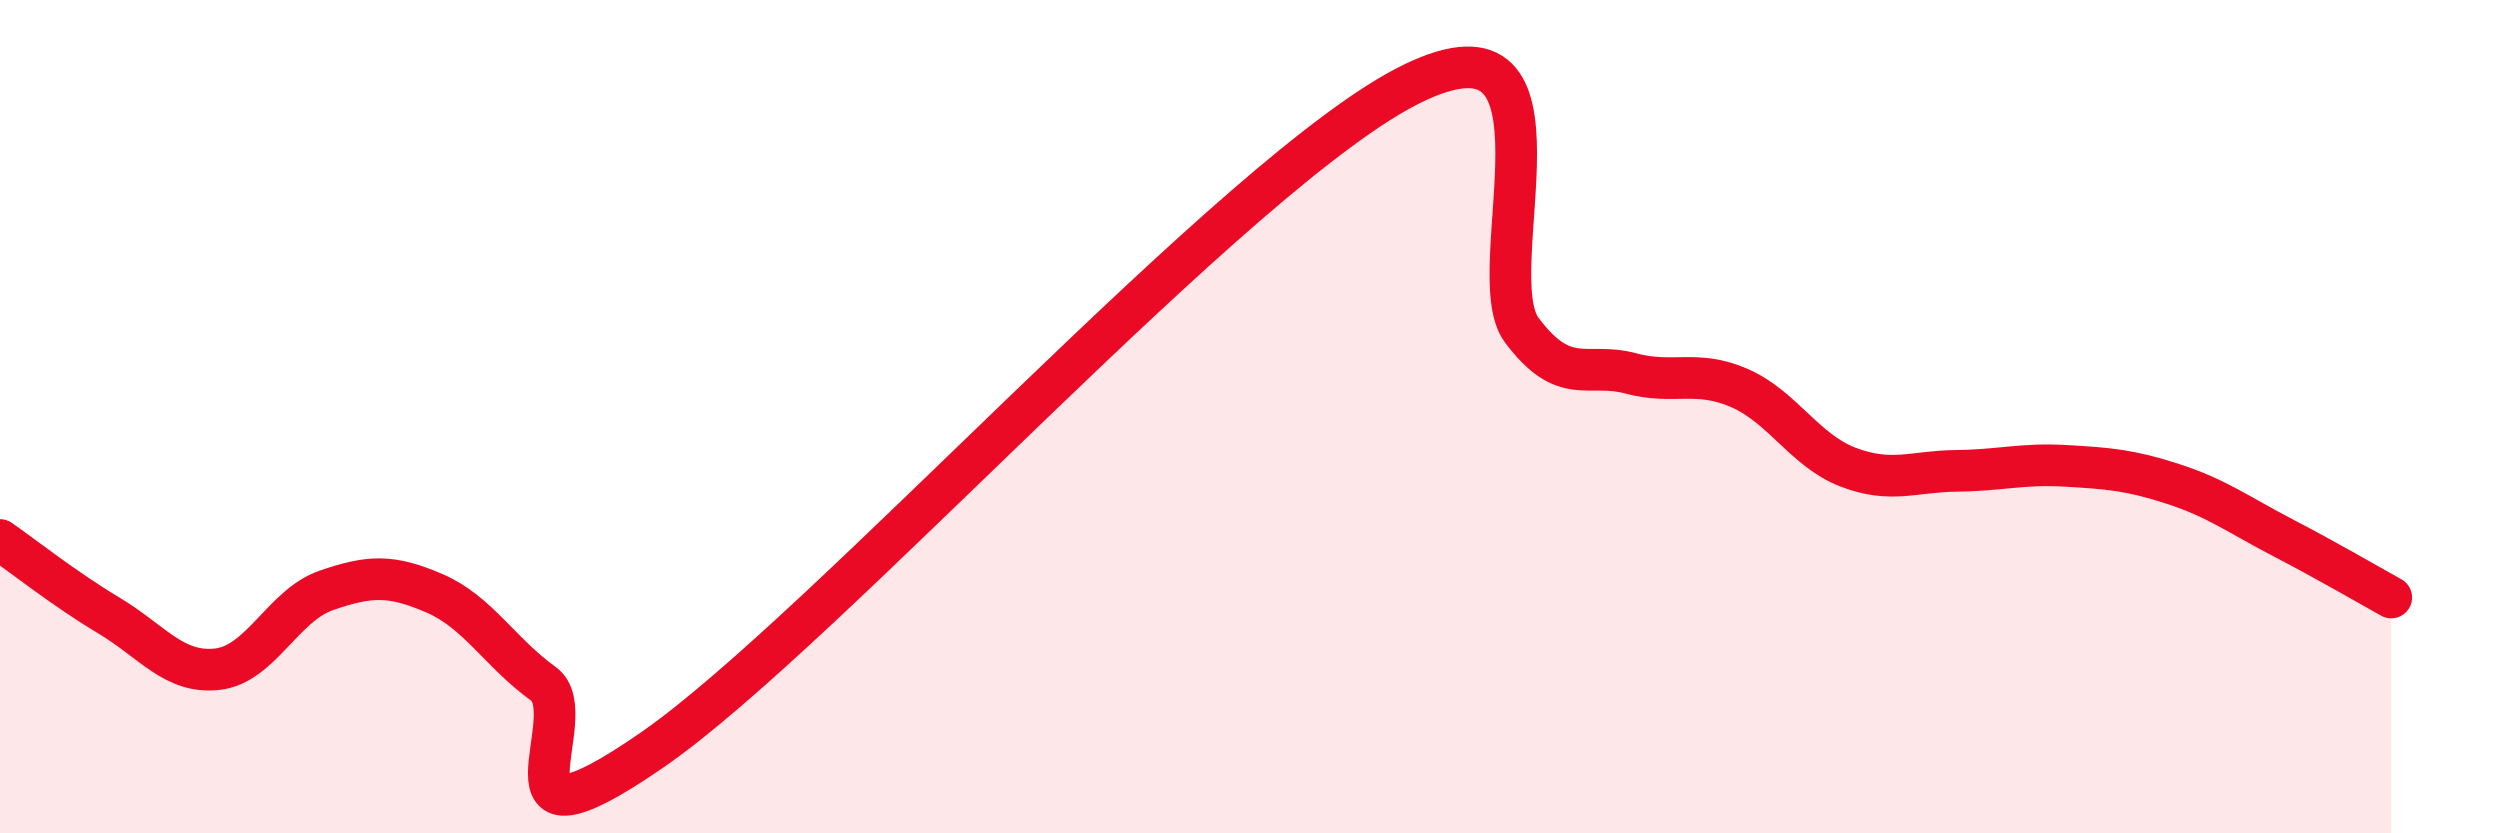 
    <svg width="60" height="20" viewBox="0 0 60 20" xmlns="http://www.w3.org/2000/svg">
      <path
        d="M 0,12.96 C 0.52,13.32 1.57,14.15 2.61,14.77 C 3.65,15.39 4.18,16.18 5.22,16.06 C 6.26,15.94 6.79,14.53 7.83,14.17 C 8.87,13.81 9.39,13.79 10.43,14.24 C 11.47,14.69 12,15.66 13.04,16.41 C 14.08,17.16 11.48,20.88 15.65,18 C 19.82,15.12 29.74,4.02 33.91,2 C 38.08,-0.02 35.48,6.53 36.52,7.92 C 37.56,9.31 38.09,8.68 39.13,8.96 C 40.17,9.24 40.7,8.86 41.74,9.31 C 42.78,9.76 43.31,10.81 44.35,11.21 C 45.39,11.61 45.92,11.31 46.96,11.3 C 48,11.29 48.53,11.12 49.57,11.18 C 50.61,11.24 51.13,11.28 52.17,11.62 C 53.21,11.96 53.74,12.36 54.78,12.9 C 55.82,13.44 56.87,14.05 57.39,14.34L57.39 20L0 20Z"
        fill="#EB0A25"
        opacity="0.1"
        stroke-linecap="round"
        stroke-linejoin="round"
      />
      <path
        d="M 0,12.96 C 0.52,13.32 1.57,14.15 2.61,14.77 C 3.65,15.39 4.18,16.18 5.22,16.06 C 6.26,15.94 6.79,14.53 7.83,14.17 C 8.87,13.81 9.39,13.79 10.43,14.24 C 11.47,14.69 12,15.66 13.04,16.41 C 14.08,17.16 11.48,20.88 15.65,18 C 19.82,15.12 29.74,4.02 33.91,2 C 38.08,-0.02 35.48,6.53 36.52,7.92 C 37.56,9.31 38.09,8.68 39.13,8.96 C 40.17,9.24 40.7,8.86 41.74,9.31 C 42.78,9.76 43.31,10.81 44.35,11.21 C 45.39,11.61 45.92,11.31 46.96,11.3 C 48,11.29 48.53,11.12 49.57,11.18 C 50.61,11.24 51.13,11.28 52.17,11.62 C 53.21,11.96 53.74,12.36 54.78,12.9 C 55.82,13.44 56.87,14.05 57.39,14.34"
        stroke="#EB0A25"
        stroke-width="1"
        fill="none"
        stroke-linecap="round"
        stroke-linejoin="round"
      />
    </svg>
  